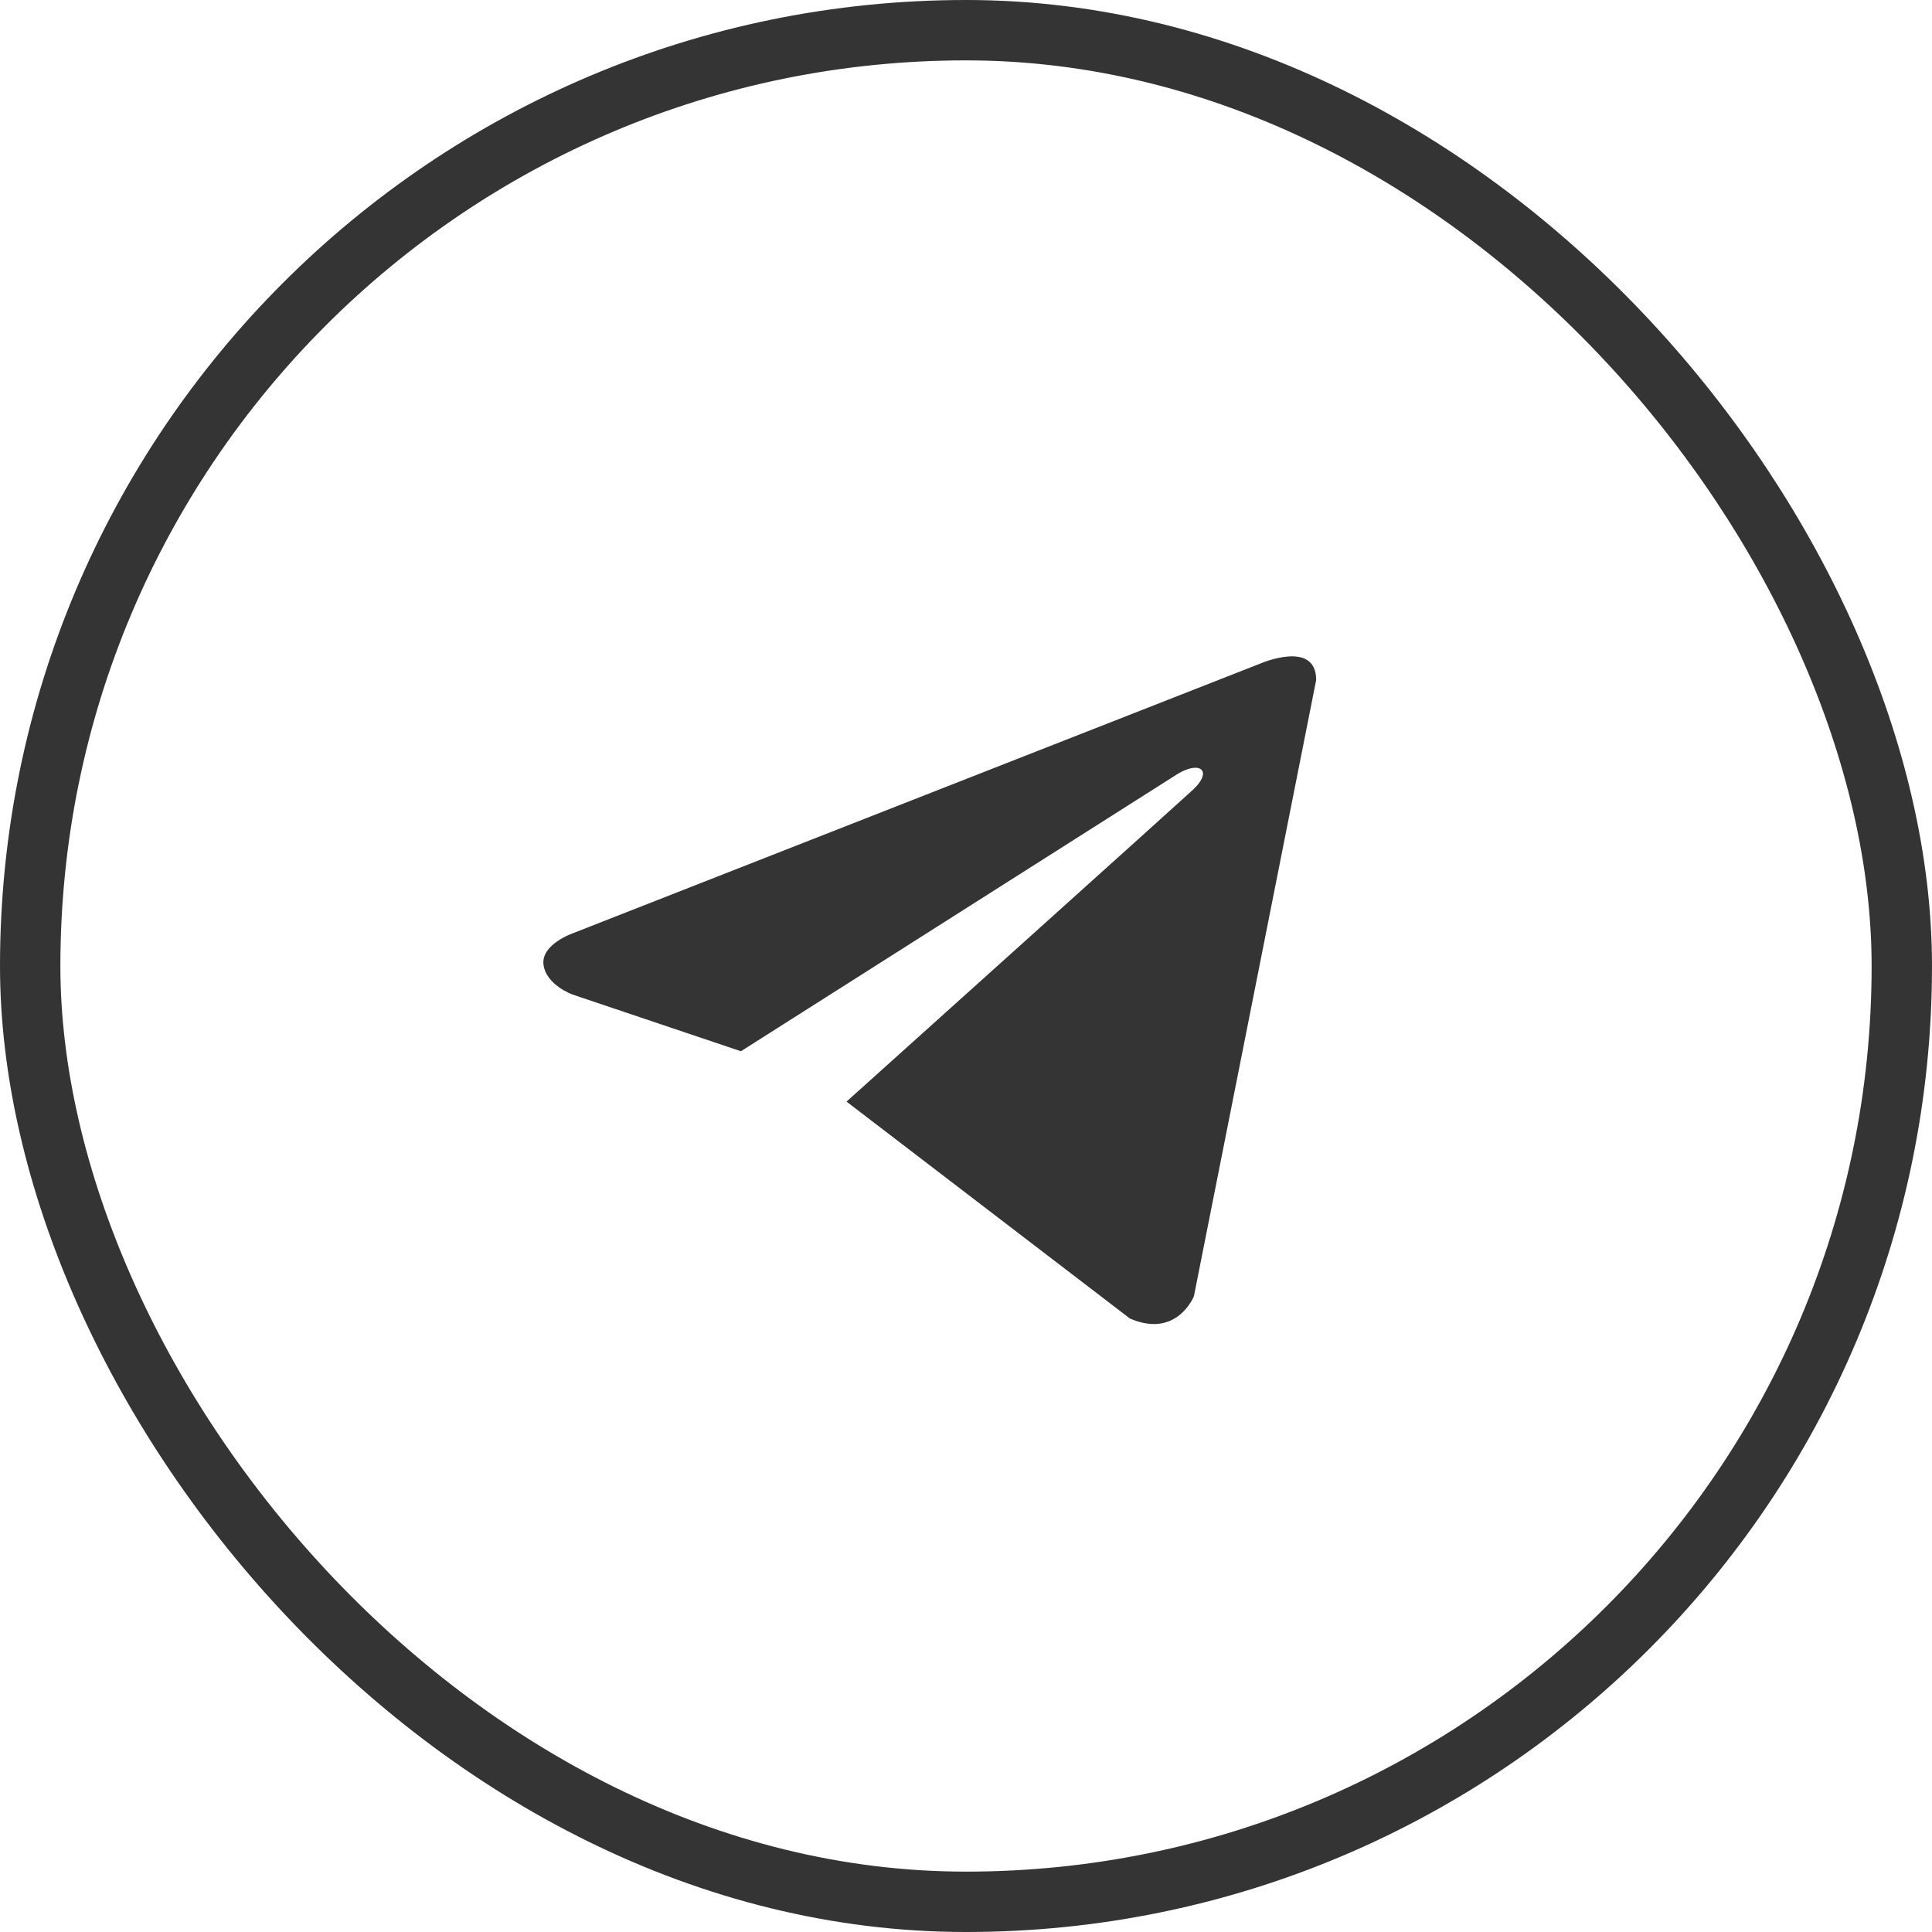 <svg width="32" height="32" viewBox="0 0 32 32" fill="none" xmlns="http://www.w3.org/2000/svg">
<g clip-path="url(#clip0_3009_5090)">
<path d="M21.8 11.263L19.775 21.47C19.775 21.47 19.492 22.178 18.714 21.838L14.021 18.246C14.652 17.679 19.545 13.28 19.759 13.081C20.09 12.772 19.884 12.588 19.5 12.822L12.272 17.412L9.484 16.473C9.484 16.473 9.045 16.317 9.002 15.977C8.96 15.637 9.498 15.454 9.498 15.454L20.866 10.994C20.866 10.994 21.8 10.584 21.8 11.263Z" fill="#343434"/>
</g>
<rect x="0.5" y="0.5" width="31" height="31" rx="15.5" stroke="#343434"/>
<defs>
<clipPath id="clip0_3009_5090">
<rect width="12.8" height="12.8" fill="white" transform="translate(9 10)"/>
</clipPath>
</defs>
</svg>
